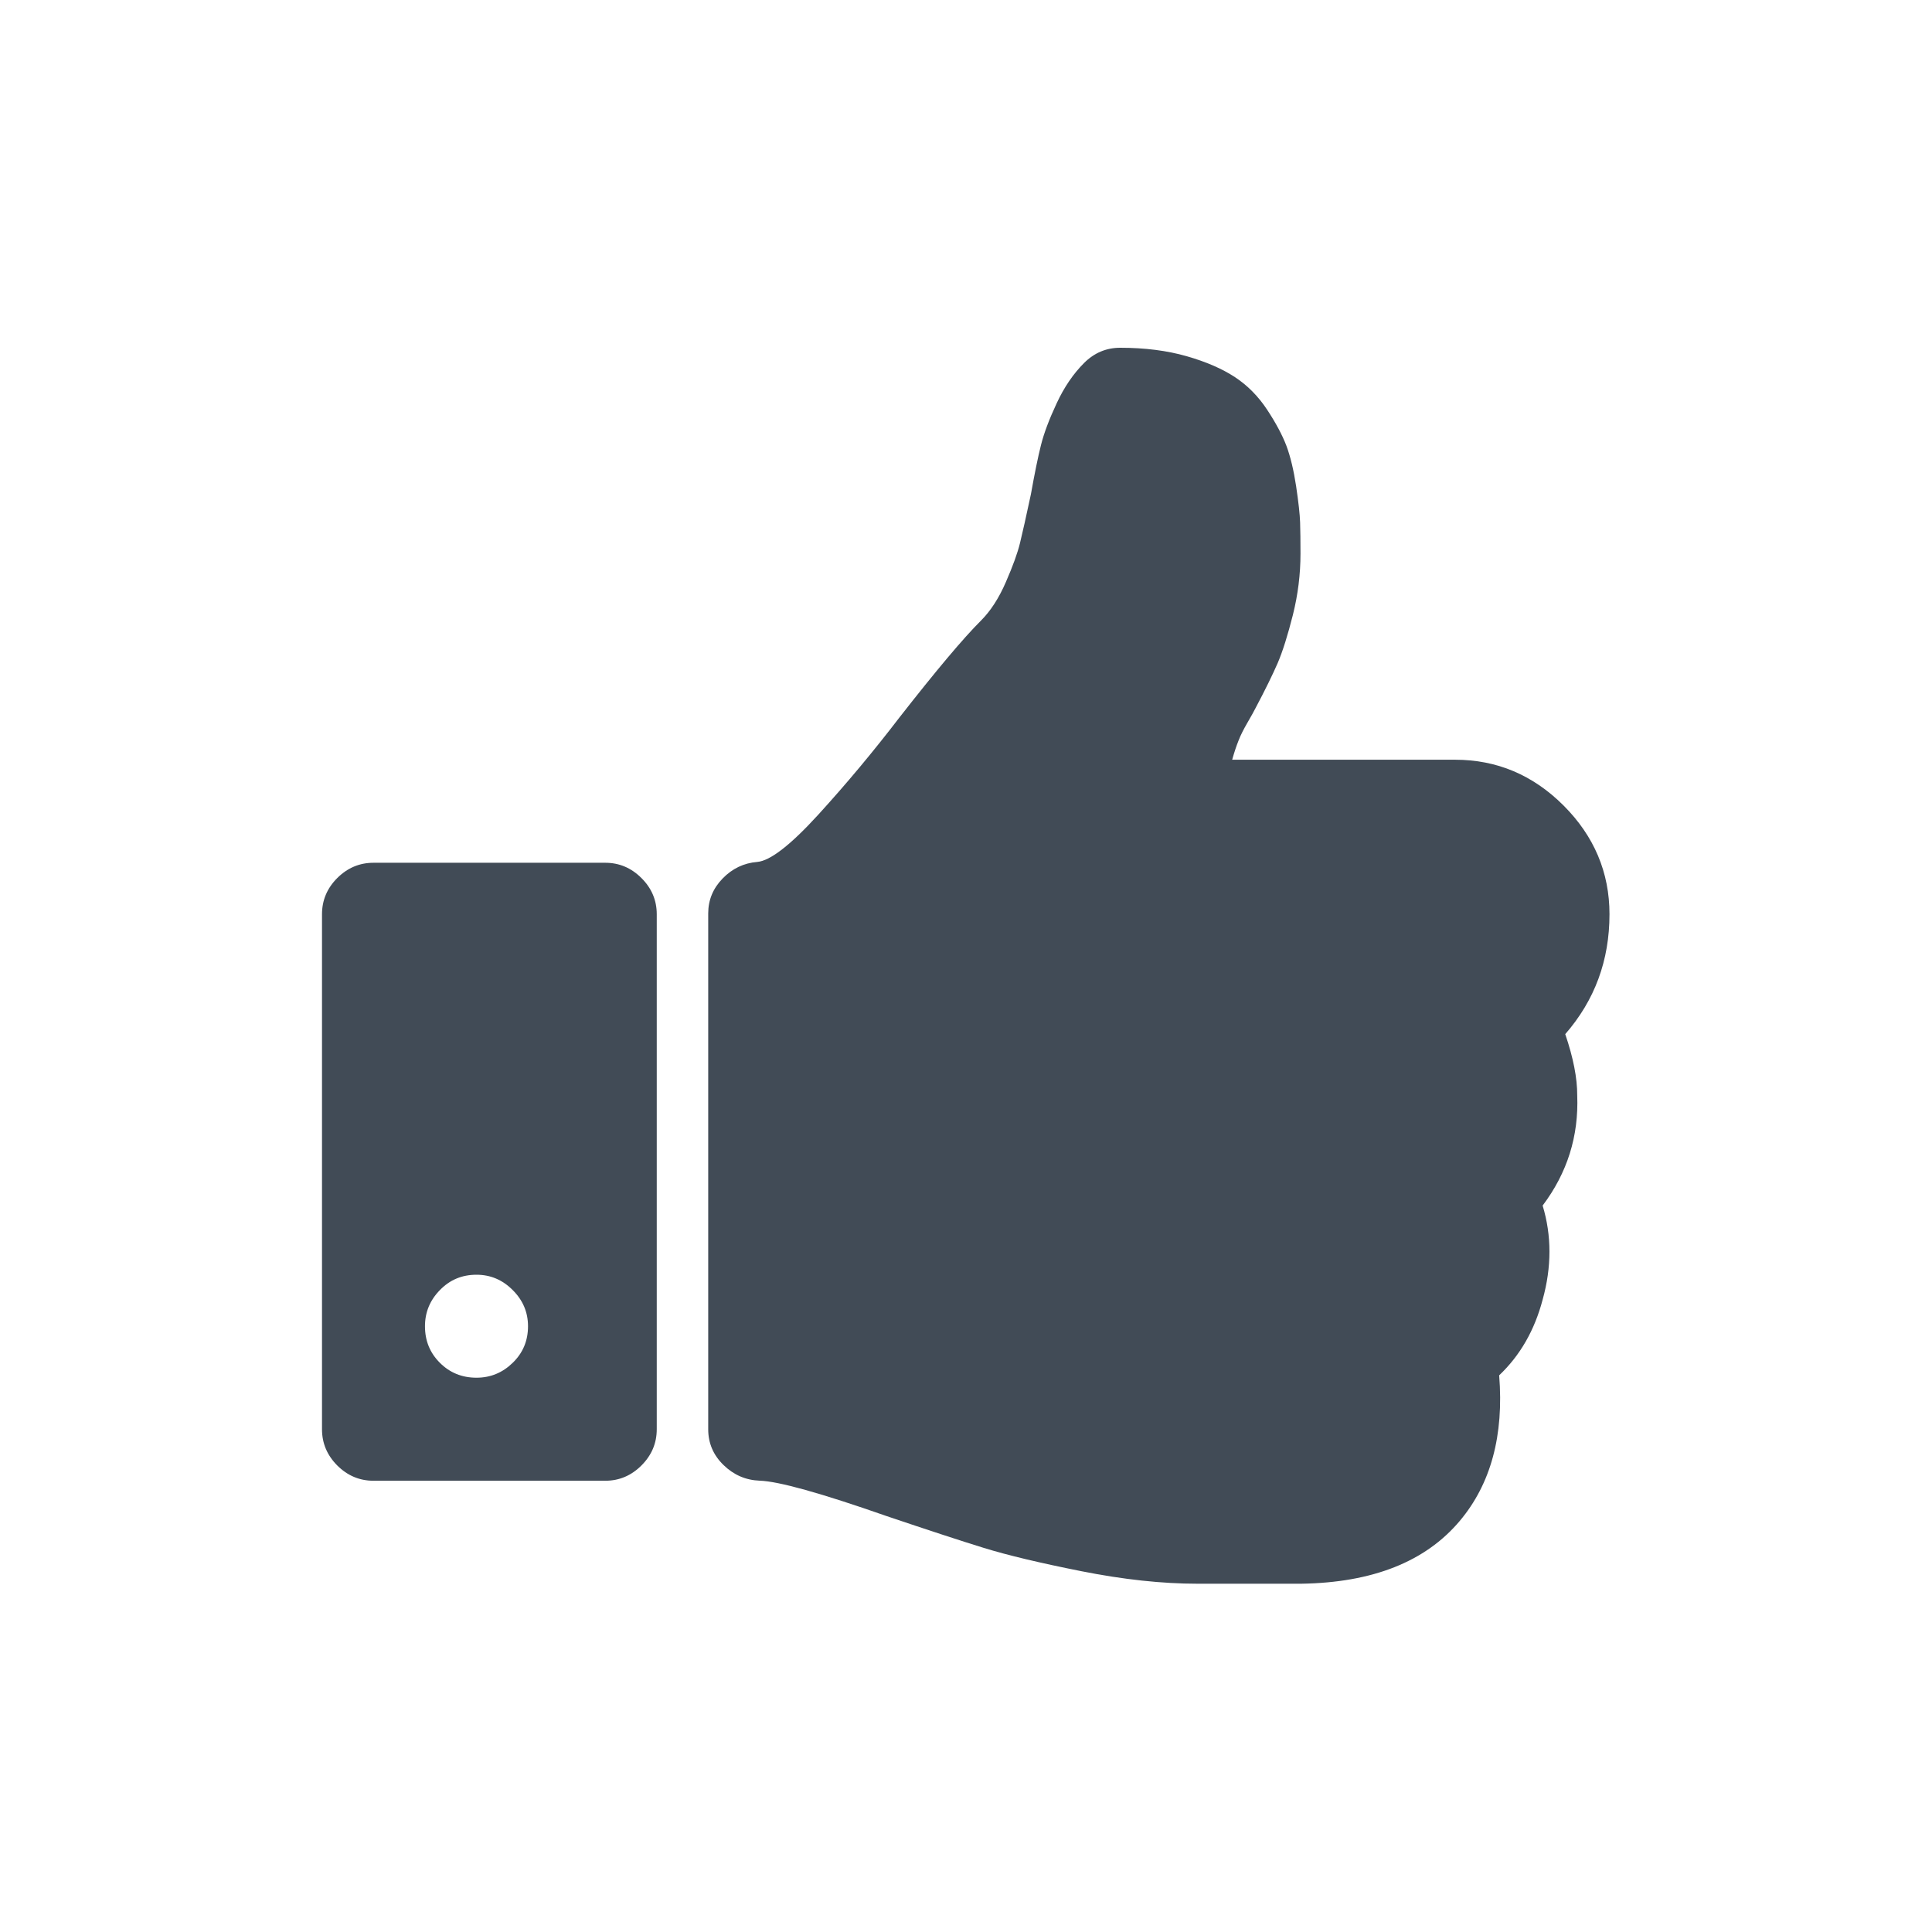 <svg width="30" height="30" viewBox="0 0 30 30" fill="none" xmlns="http://www.w3.org/2000/svg">
<path fill-rule="evenodd" clip-rule="evenodd" d="M24.992 14.196C24.992 14.913 24.763 15.533 24.305 16.058C24.43 16.425 24.492 16.741 24.491 17.008C24.516 17.641 24.337 18.212 23.954 18.72C24.095 19.186 24.095 19.674 23.954 20.181C23.829 20.656 23.604 21.048 23.279 21.356C23.354 22.289 23.15 23.043 22.667 23.617C22.134 24.25 21.314 24.575 20.206 24.592H19.756H18.806H18.594C18.044 24.592 17.444 24.527 16.794 24.398C16.145 24.269 15.639 24.148 15.277 24.036C14.914 23.924 14.412 23.759 13.771 23.543C12.746 23.184 12.088 23.001 11.797 22.992C11.58 22.984 11.393 22.903 11.235 22.749C11.076 22.595 10.997 22.409 10.997 22.193V14.184C10.997 13.975 11.072 13.794 11.222 13.64C11.372 13.486 11.551 13.401 11.759 13.384C11.959 13.367 12.276 13.122 12.709 12.647C13.142 12.172 13.563 11.668 13.971 11.135C14.538 10.41 14.958 9.91 15.233 9.636C15.383 9.486 15.512 9.286 15.62 9.036C15.729 8.786 15.802 8.584 15.839 8.43C15.877 8.276 15.933 8.024 16.008 7.674C16.066 7.349 16.118 7.095 16.164 6.912C16.21 6.728 16.291 6.512 16.408 6.262C16.524 6.012 16.666 5.804 16.833 5.637C16.991 5.479 17.178 5.4 17.395 5.4C17.778 5.4 18.122 5.444 18.426 5.531C18.73 5.618 18.98 5.727 19.176 5.856C19.372 5.985 19.538 6.153 19.676 6.362C19.813 6.57 19.913 6.758 19.976 6.924C20.038 7.091 20.088 7.299 20.126 7.549C20.163 7.799 20.184 7.986 20.188 8.111C20.192 8.236 20.194 8.399 20.194 8.598C20.194 8.915 20.155 9.232 20.076 9.548C19.996 9.864 19.918 10.114 19.839 10.298C19.759 10.481 19.645 10.714 19.495 10.997C19.47 11.047 19.428 11.122 19.37 11.222C19.312 11.322 19.265 11.414 19.233 11.497C19.199 11.581 19.166 11.68 19.133 11.797H22.594C23.243 11.797 23.805 12.034 24.28 12.509C24.754 12.984 24.992 13.547 24.992 14.196ZM9.398 13.397H5.8C5.583 13.397 5.396 13.476 5.237 13.634C5.079 13.792 5 13.98 5 14.196V22.193C5 22.41 5.079 22.597 5.237 22.756C5.396 22.914 5.583 22.993 5.8 22.993H9.398C9.615 22.993 9.802 22.914 9.96 22.756C10.119 22.597 10.198 22.41 10.198 22.193V14.196C10.198 13.98 10.119 13.792 9.96 13.634C9.802 13.476 9.615 13.397 9.398 13.397ZM7.961 21.162C7.803 21.316 7.616 21.393 7.399 21.393C7.174 21.393 6.985 21.316 6.831 21.162C6.676 21.008 6.599 20.819 6.599 20.594C6.599 20.377 6.676 20.19 6.831 20.032C6.985 19.873 7.174 19.794 7.399 19.794C7.616 19.794 7.803 19.873 7.961 20.032C8.12 20.19 8.199 20.377 8.199 20.594C8.199 20.819 8.12 21.008 7.961 21.162Z" fill="#414B56"/>
</svg>
